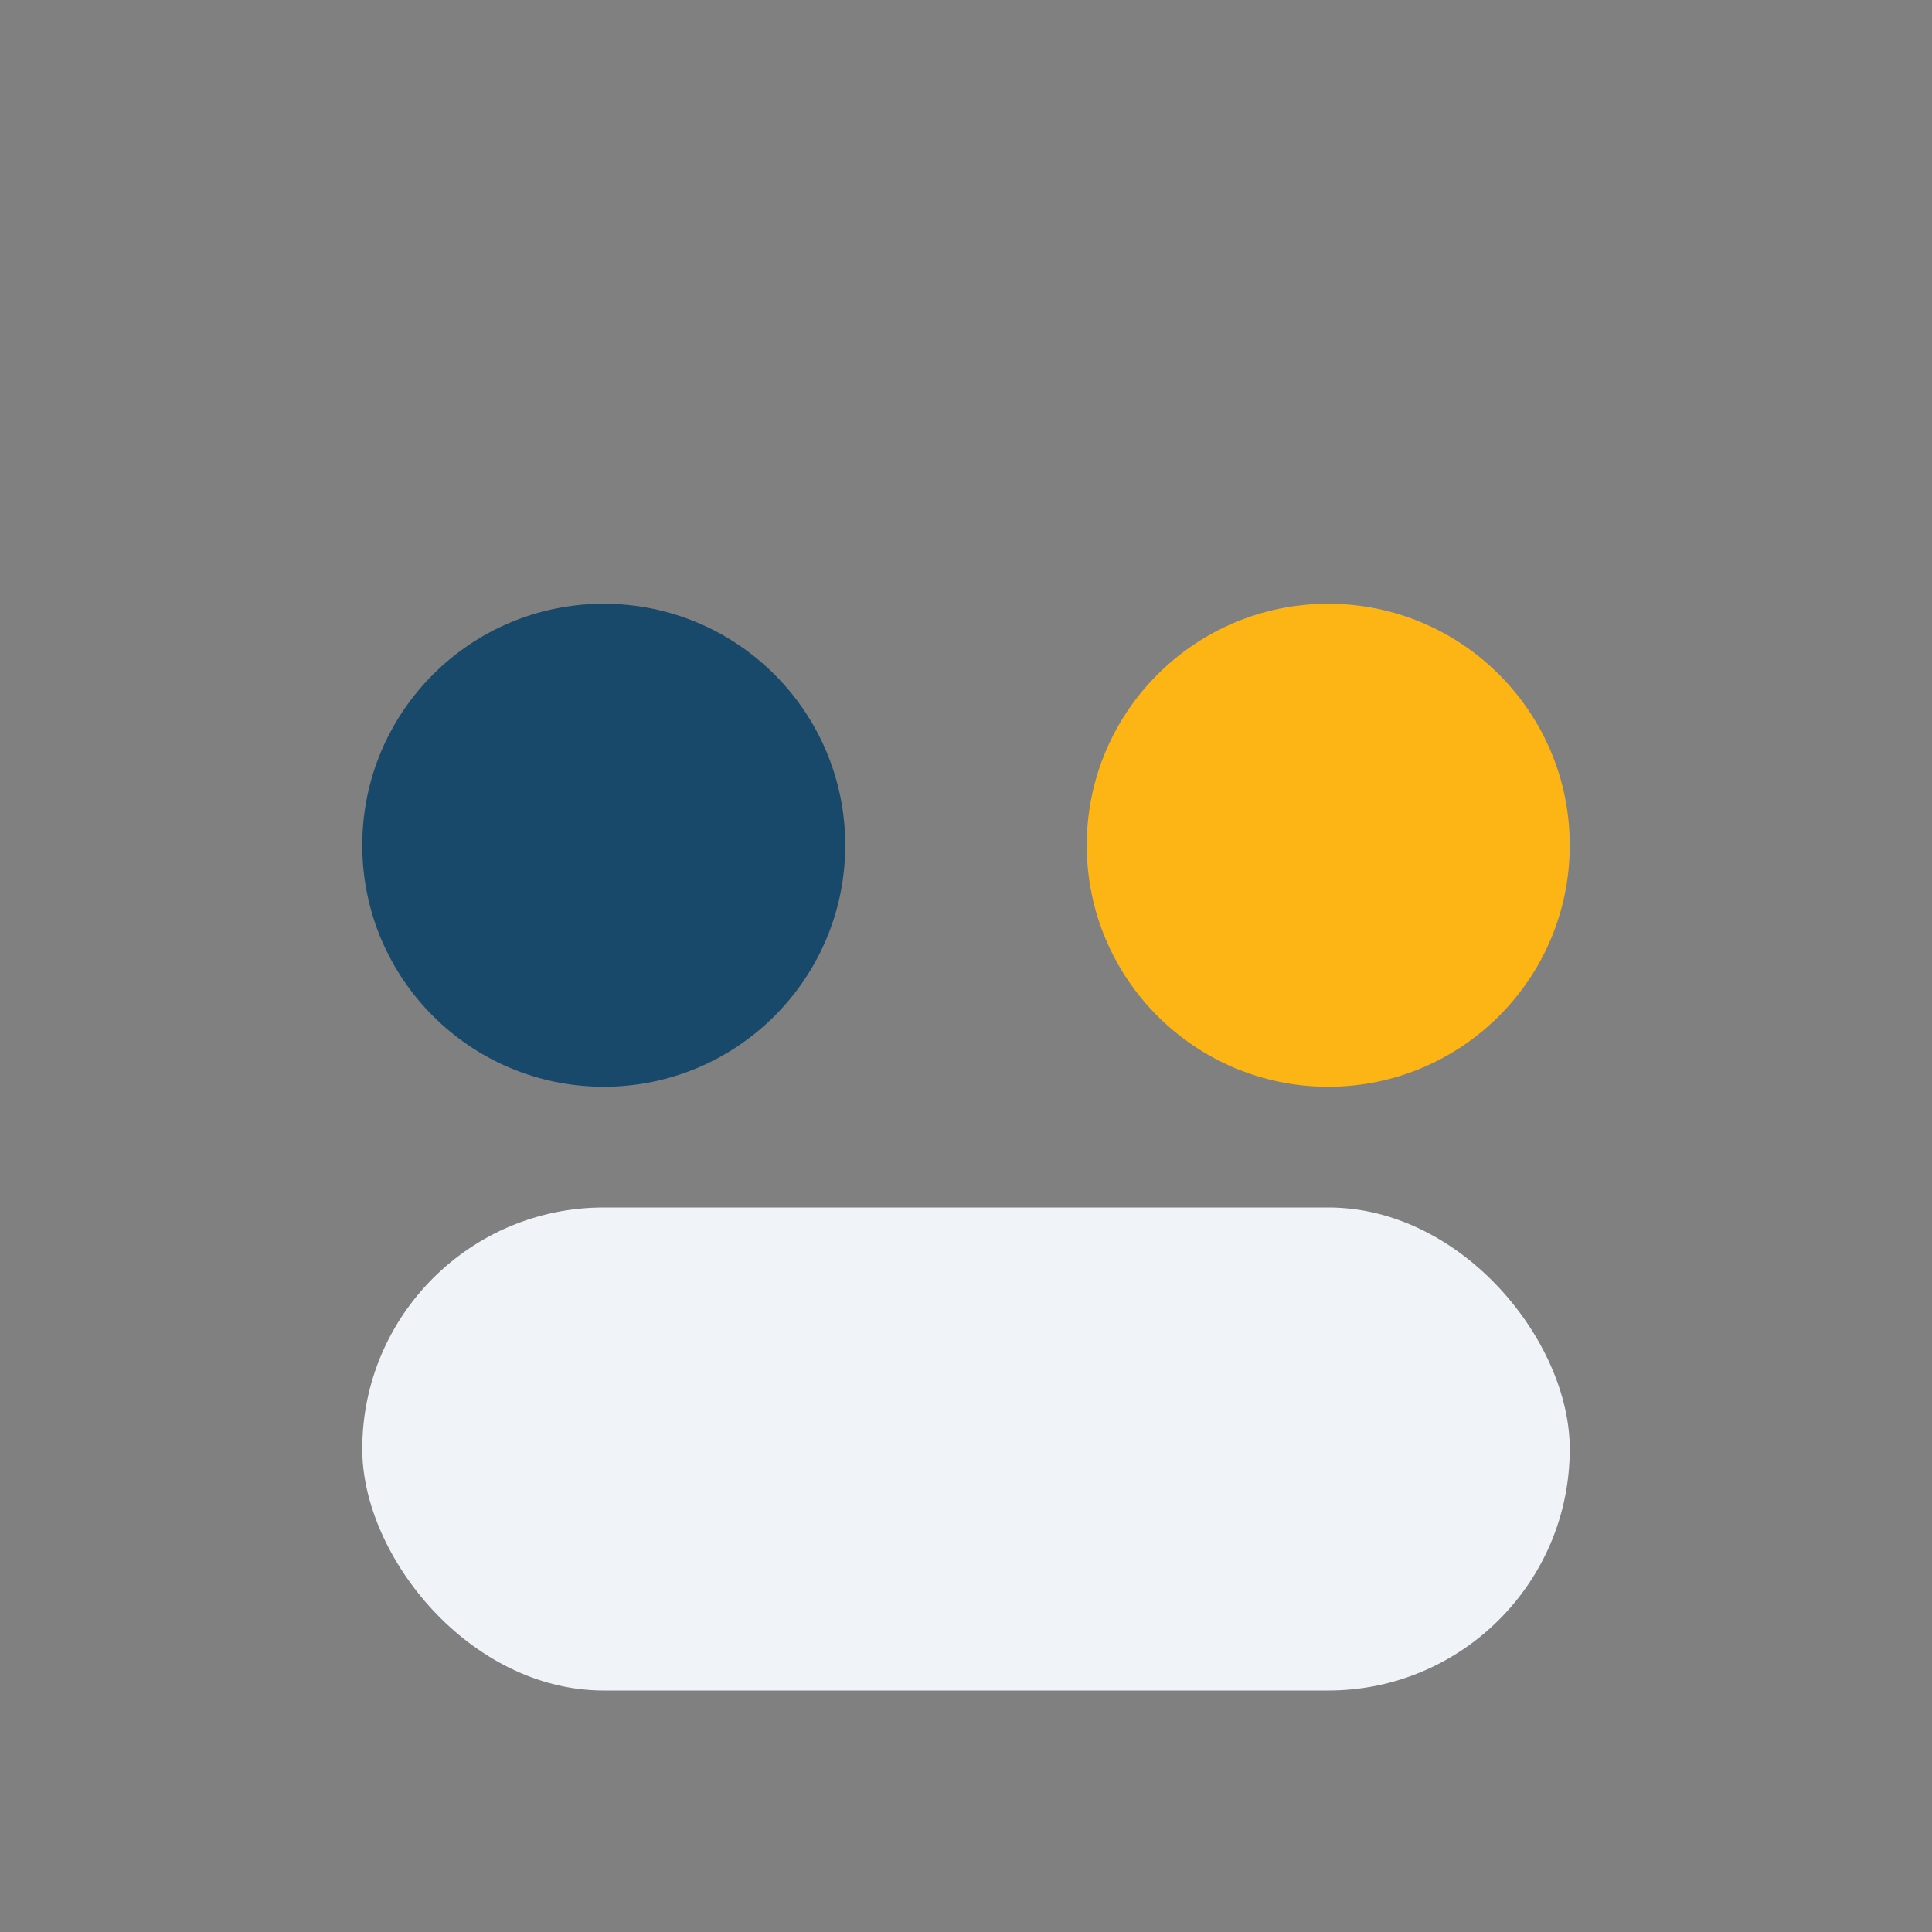 <?xml version="1.0" encoding="UTF-8"?>
<svg xmlns="http://www.w3.org/2000/svg" width="32" height="32" viewBox="0 0 32 32"><rect x="0" y="0" width="32" height="32" fill="#808080" stroke="none"/><circle cx="10" cy="14" r="4" fill="#19496A"/><circle cx="22" cy="14" r="4" fill="#FDB515"/><rect x="6" y="20" width="20" height="8" rx="4" fill="#F0F4F9"/></svg>
